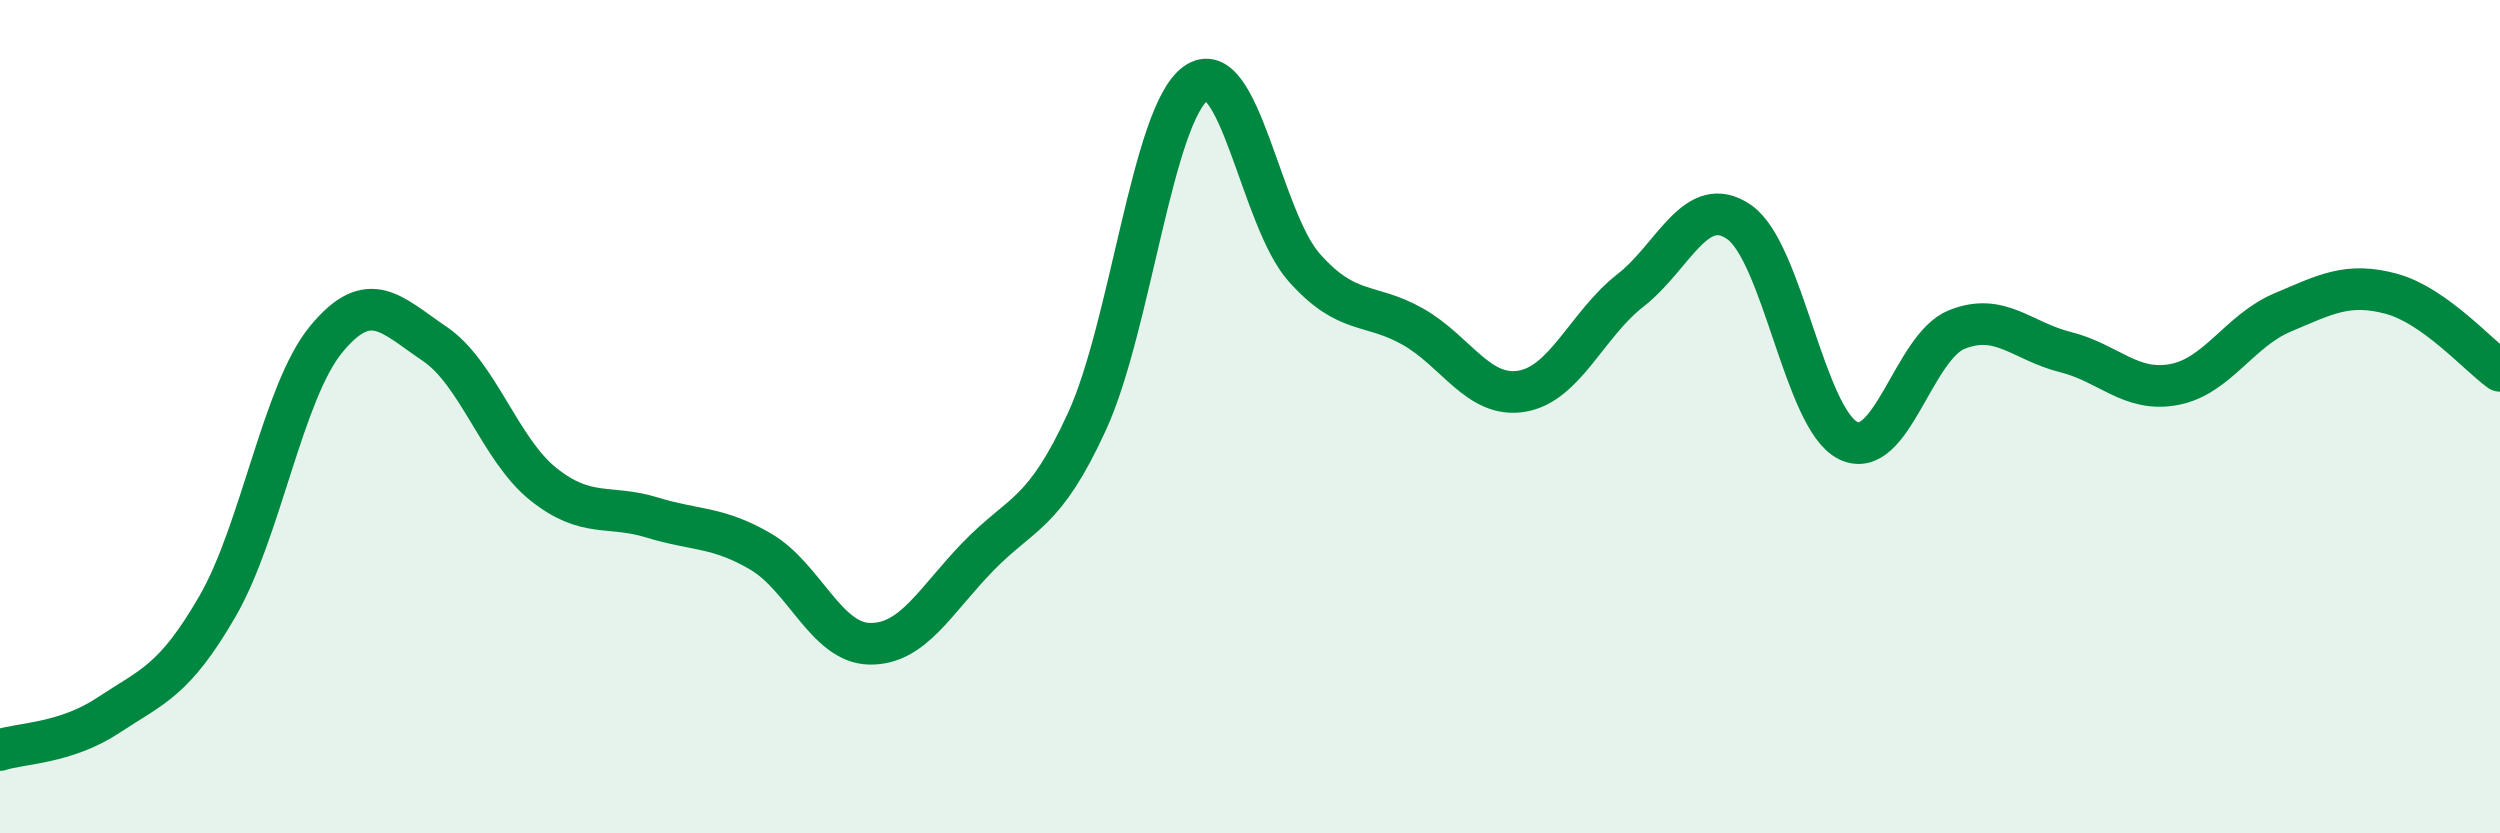 
    <svg width="60" height="20" viewBox="0 0 60 20" xmlns="http://www.w3.org/2000/svg">
      <path
        d="M 0,18 C 0.52,17.83 1.57,17.85 2.61,17.16 C 3.65,16.47 4.18,16.35 5.22,14.55 C 6.26,12.75 6.79,9.4 7.83,8.14 C 8.87,6.88 9.39,7.55 10.43,8.25 C 11.47,8.95 12,10.79 13.04,11.62 C 14.08,12.45 14.61,12.1 15.65,12.42 C 16.69,12.74 17.22,12.63 18.26,13.24 C 19.3,13.85 19.83,15.43 20.87,15.45 C 21.91,15.47 22.44,14.42 23.48,13.35 C 24.52,12.28 25.05,12.38 26.09,10.11 C 27.13,7.84 27.66,2.74 28.7,2 C 29.74,1.26 30.26,5.25 31.3,6.42 C 32.34,7.59 32.87,7.25 33.91,7.84 C 34.95,8.43 35.48,9.56 36.52,9.39 C 37.56,9.22 38.09,7.78 39.13,6.97 C 40.17,6.16 40.7,4.61 41.74,5.33 C 42.78,6.05 43.31,10.05 44.35,10.57 C 45.39,11.09 45.92,8.33 46.96,7.91 C 48,7.49 48.53,8.19 49.57,8.45 C 50.61,8.71 51.13,9.42 52.17,9.23 C 53.21,9.04 53.74,7.94 54.78,7.5 C 55.82,7.06 56.35,6.77 57.39,7.05 C 58.43,7.33 59.48,8.53 60,8.9L60 20L0 20Z"
        fill="#008740"
        opacity="0.1"
        stroke-linecap="round"
        stroke-linejoin="round"
      />
      <path
        d="M 0,18 C 0.52,17.83 1.57,17.85 2.61,17.16 C 3.65,16.47 4.18,16.35 5.22,14.55 C 6.26,12.75 6.79,9.4 7.83,8.14 C 8.87,6.88 9.39,7.55 10.43,8.25 C 11.47,8.95 12,10.79 13.04,11.62 C 14.08,12.45 14.61,12.1 15.65,12.42 C 16.69,12.74 17.22,12.63 18.26,13.24 C 19.3,13.85 19.83,15.43 20.87,15.45 C 21.91,15.47 22.44,14.42 23.48,13.35 C 24.52,12.28 25.05,12.38 26.09,10.11 C 27.13,7.84 27.66,2.74 28.7,2 C 29.74,1.26 30.26,5.25 31.3,6.42 C 32.34,7.59 32.87,7.25 33.91,7.84 C 34.95,8.43 35.48,9.56 36.52,9.39 C 37.56,9.22 38.09,7.78 39.13,6.97 C 40.17,6.16 40.7,4.61 41.74,5.33 C 42.78,6.05 43.31,10.05 44.35,10.57 C 45.39,11.09 45.92,8.33 46.96,7.91 C 48,7.49 48.53,8.19 49.57,8.45 C 50.61,8.71 51.13,9.42 52.17,9.23 C 53.21,9.04 53.74,7.94 54.78,7.5 C 55.82,7.06 56.35,6.77 57.39,7.05 C 58.43,7.33 59.48,8.53 60,8.9"
        stroke="#008740"
        stroke-width="1"
        fill="none"
        stroke-linecap="round"
        stroke-linejoin="round"
      />
    </svg>
  